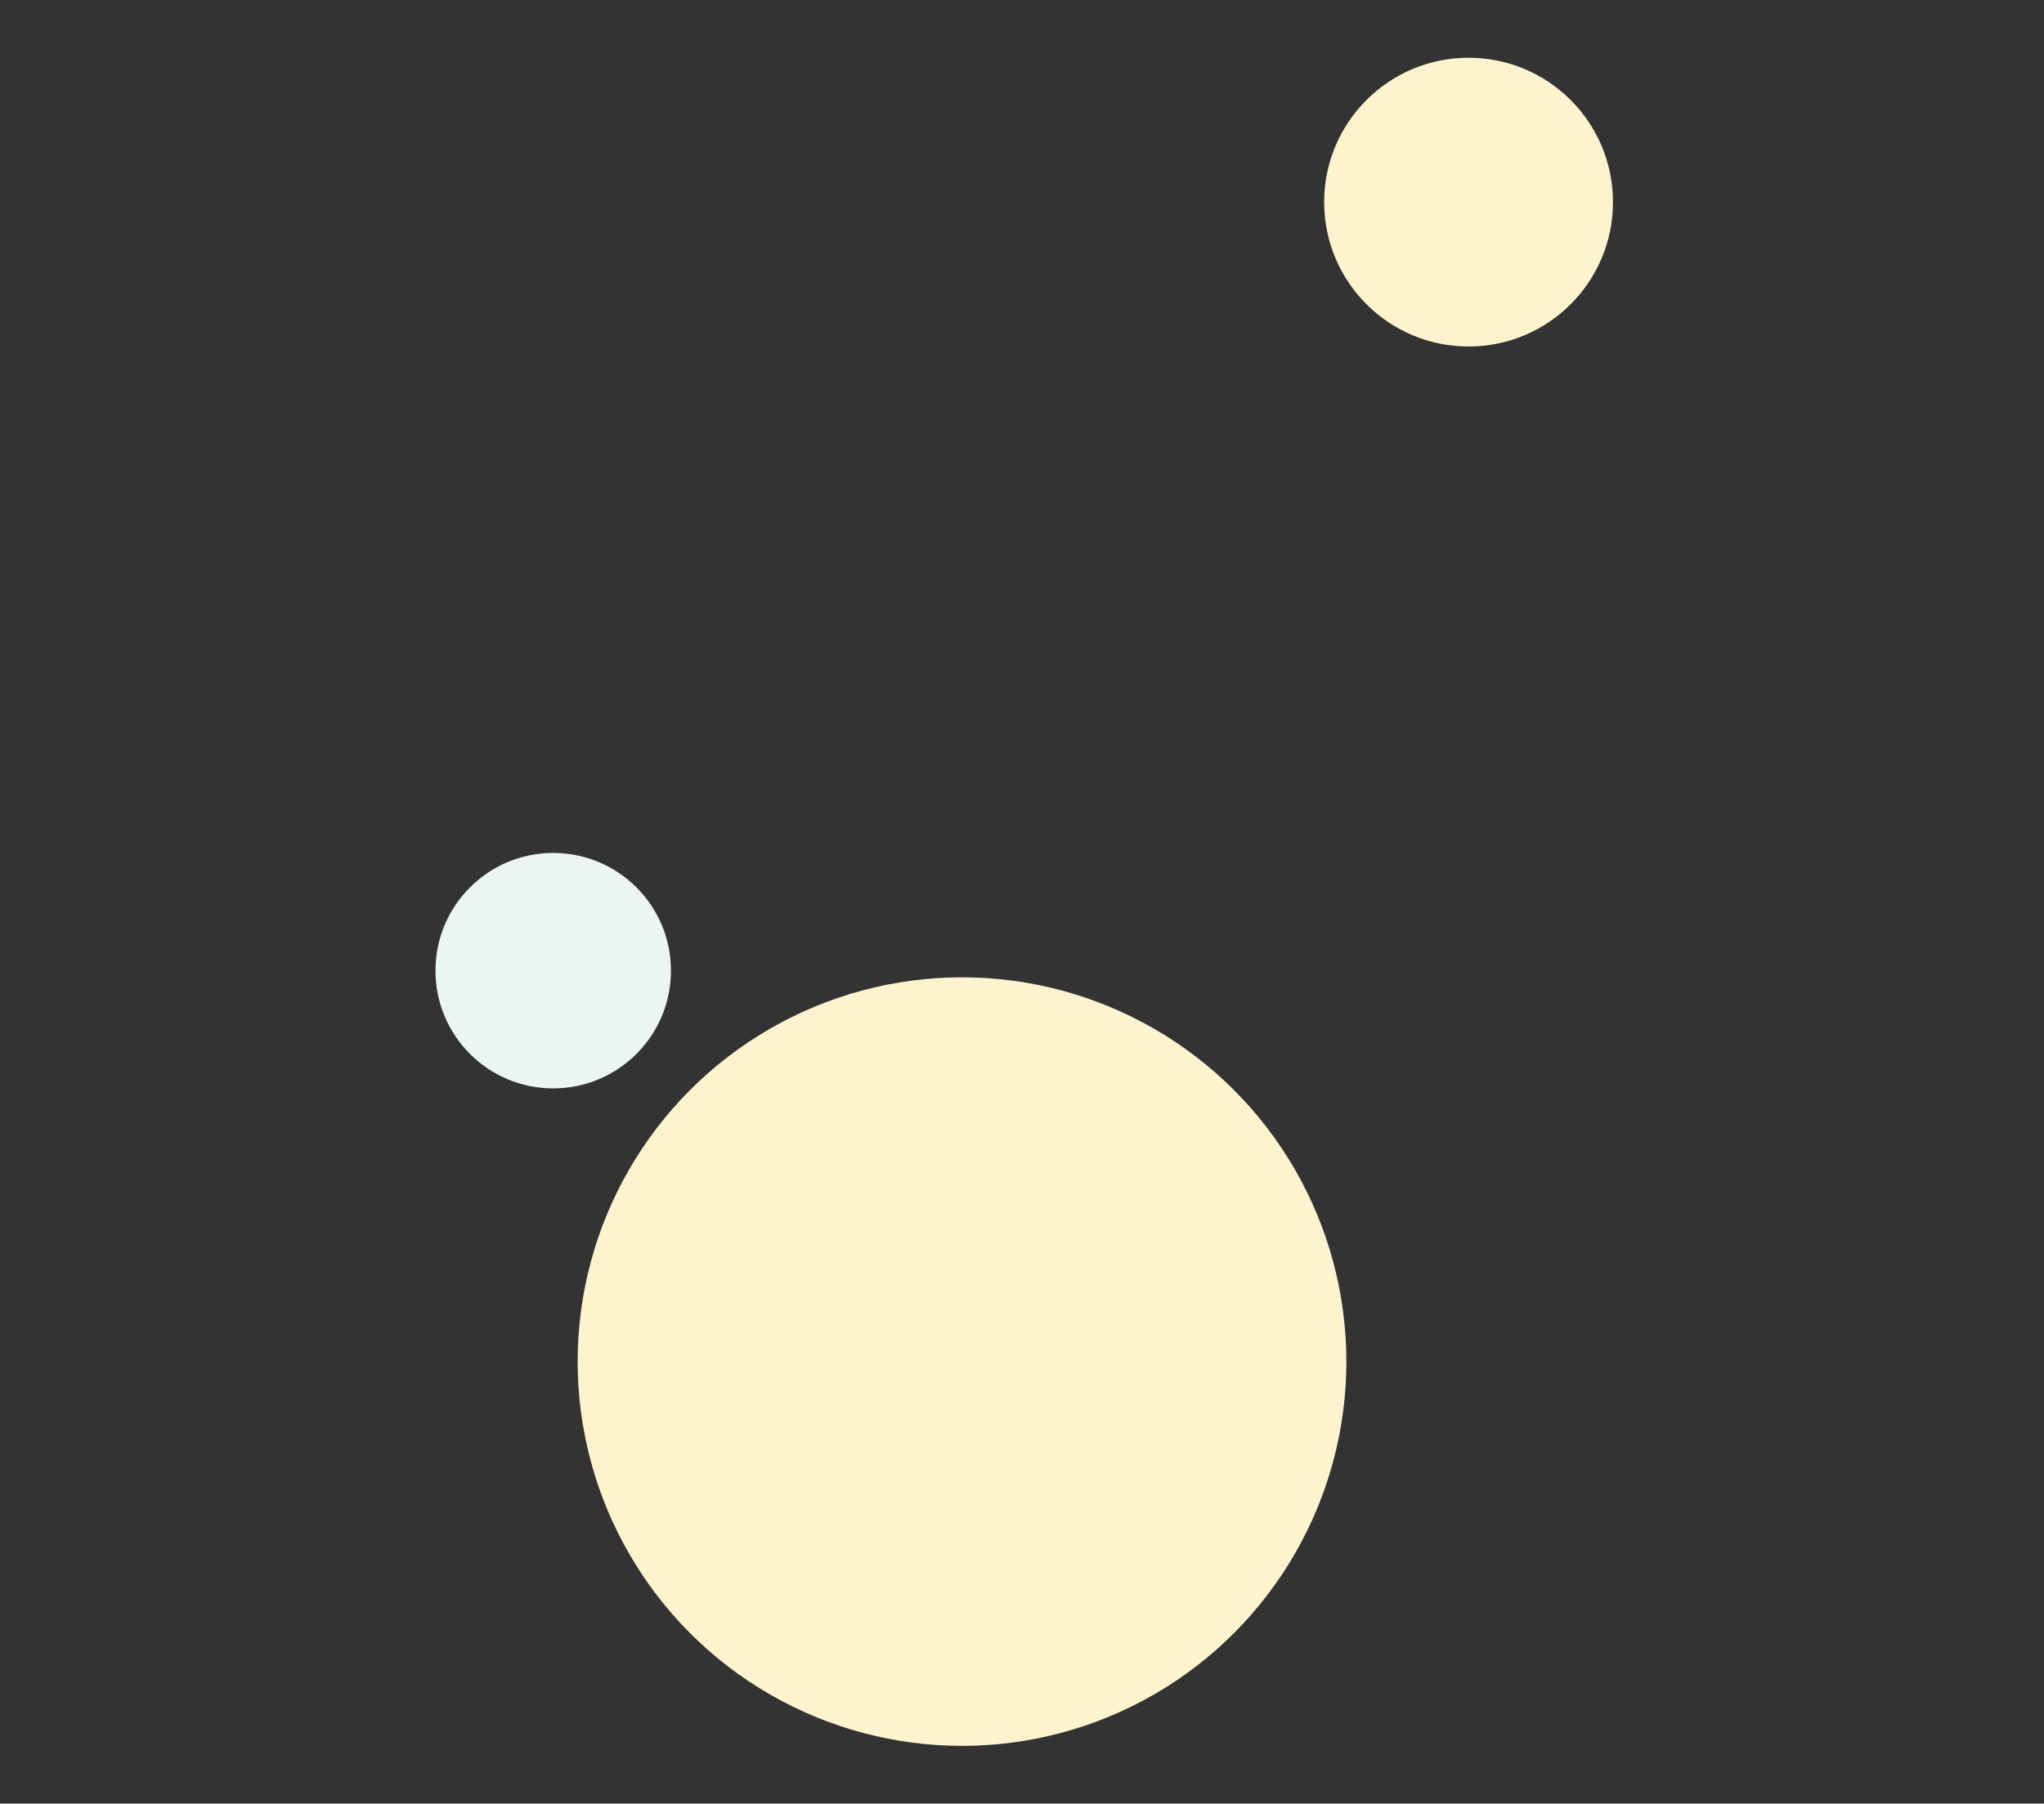 <svg xmlns="http://www.w3.org/2000/svg" xmlns:xlink="http://www.w3.org/1999/xlink" width="460" height="406" viewBox="0 0 460 406">
  <rect x="0" y="0" width="460" height="406" fill="#333333" stroke="none"/>
  <defs>
    <clipPath id="clip-path">
      <rect id="長方形_426" data-name="長方形 426" width="460" height="406" transform="translate(980 1122.618)" fill="#fff" stroke="#707070" stroke-width="1"/>
    </clipPath>
  </defs>
  <g id="first_first_img_bg" transform="translate(-980 -1122.618)">
    <g id="マスクグループ_29" data-name="マスクグループ 29" clip-path="url(#clip-path)">
      <g id="グループ_429" data-name="グループ 429" transform="translate(70 12.659)">
        <circle id="楕円形_75" data-name="楕円形 75" cx="86.5" cy="86.5" r="86.5" transform="translate(1040 1329.959)" fill="#fdf4cf"/>
        <circle id="楕円形_77" data-name="楕円形 77" cx="32.5" cy="32.5" r="32.5" transform="translate(1208 1122.959)" fill="#fdf4cf"/>
        <circle id="楕円形_76" data-name="楕円形 76" cx="26.5" cy="26.5" r="26.5" transform="translate(1008 1301.959)" fill="#ecf5f0"/>
      </g>
    </g>
  </g>
</svg>
